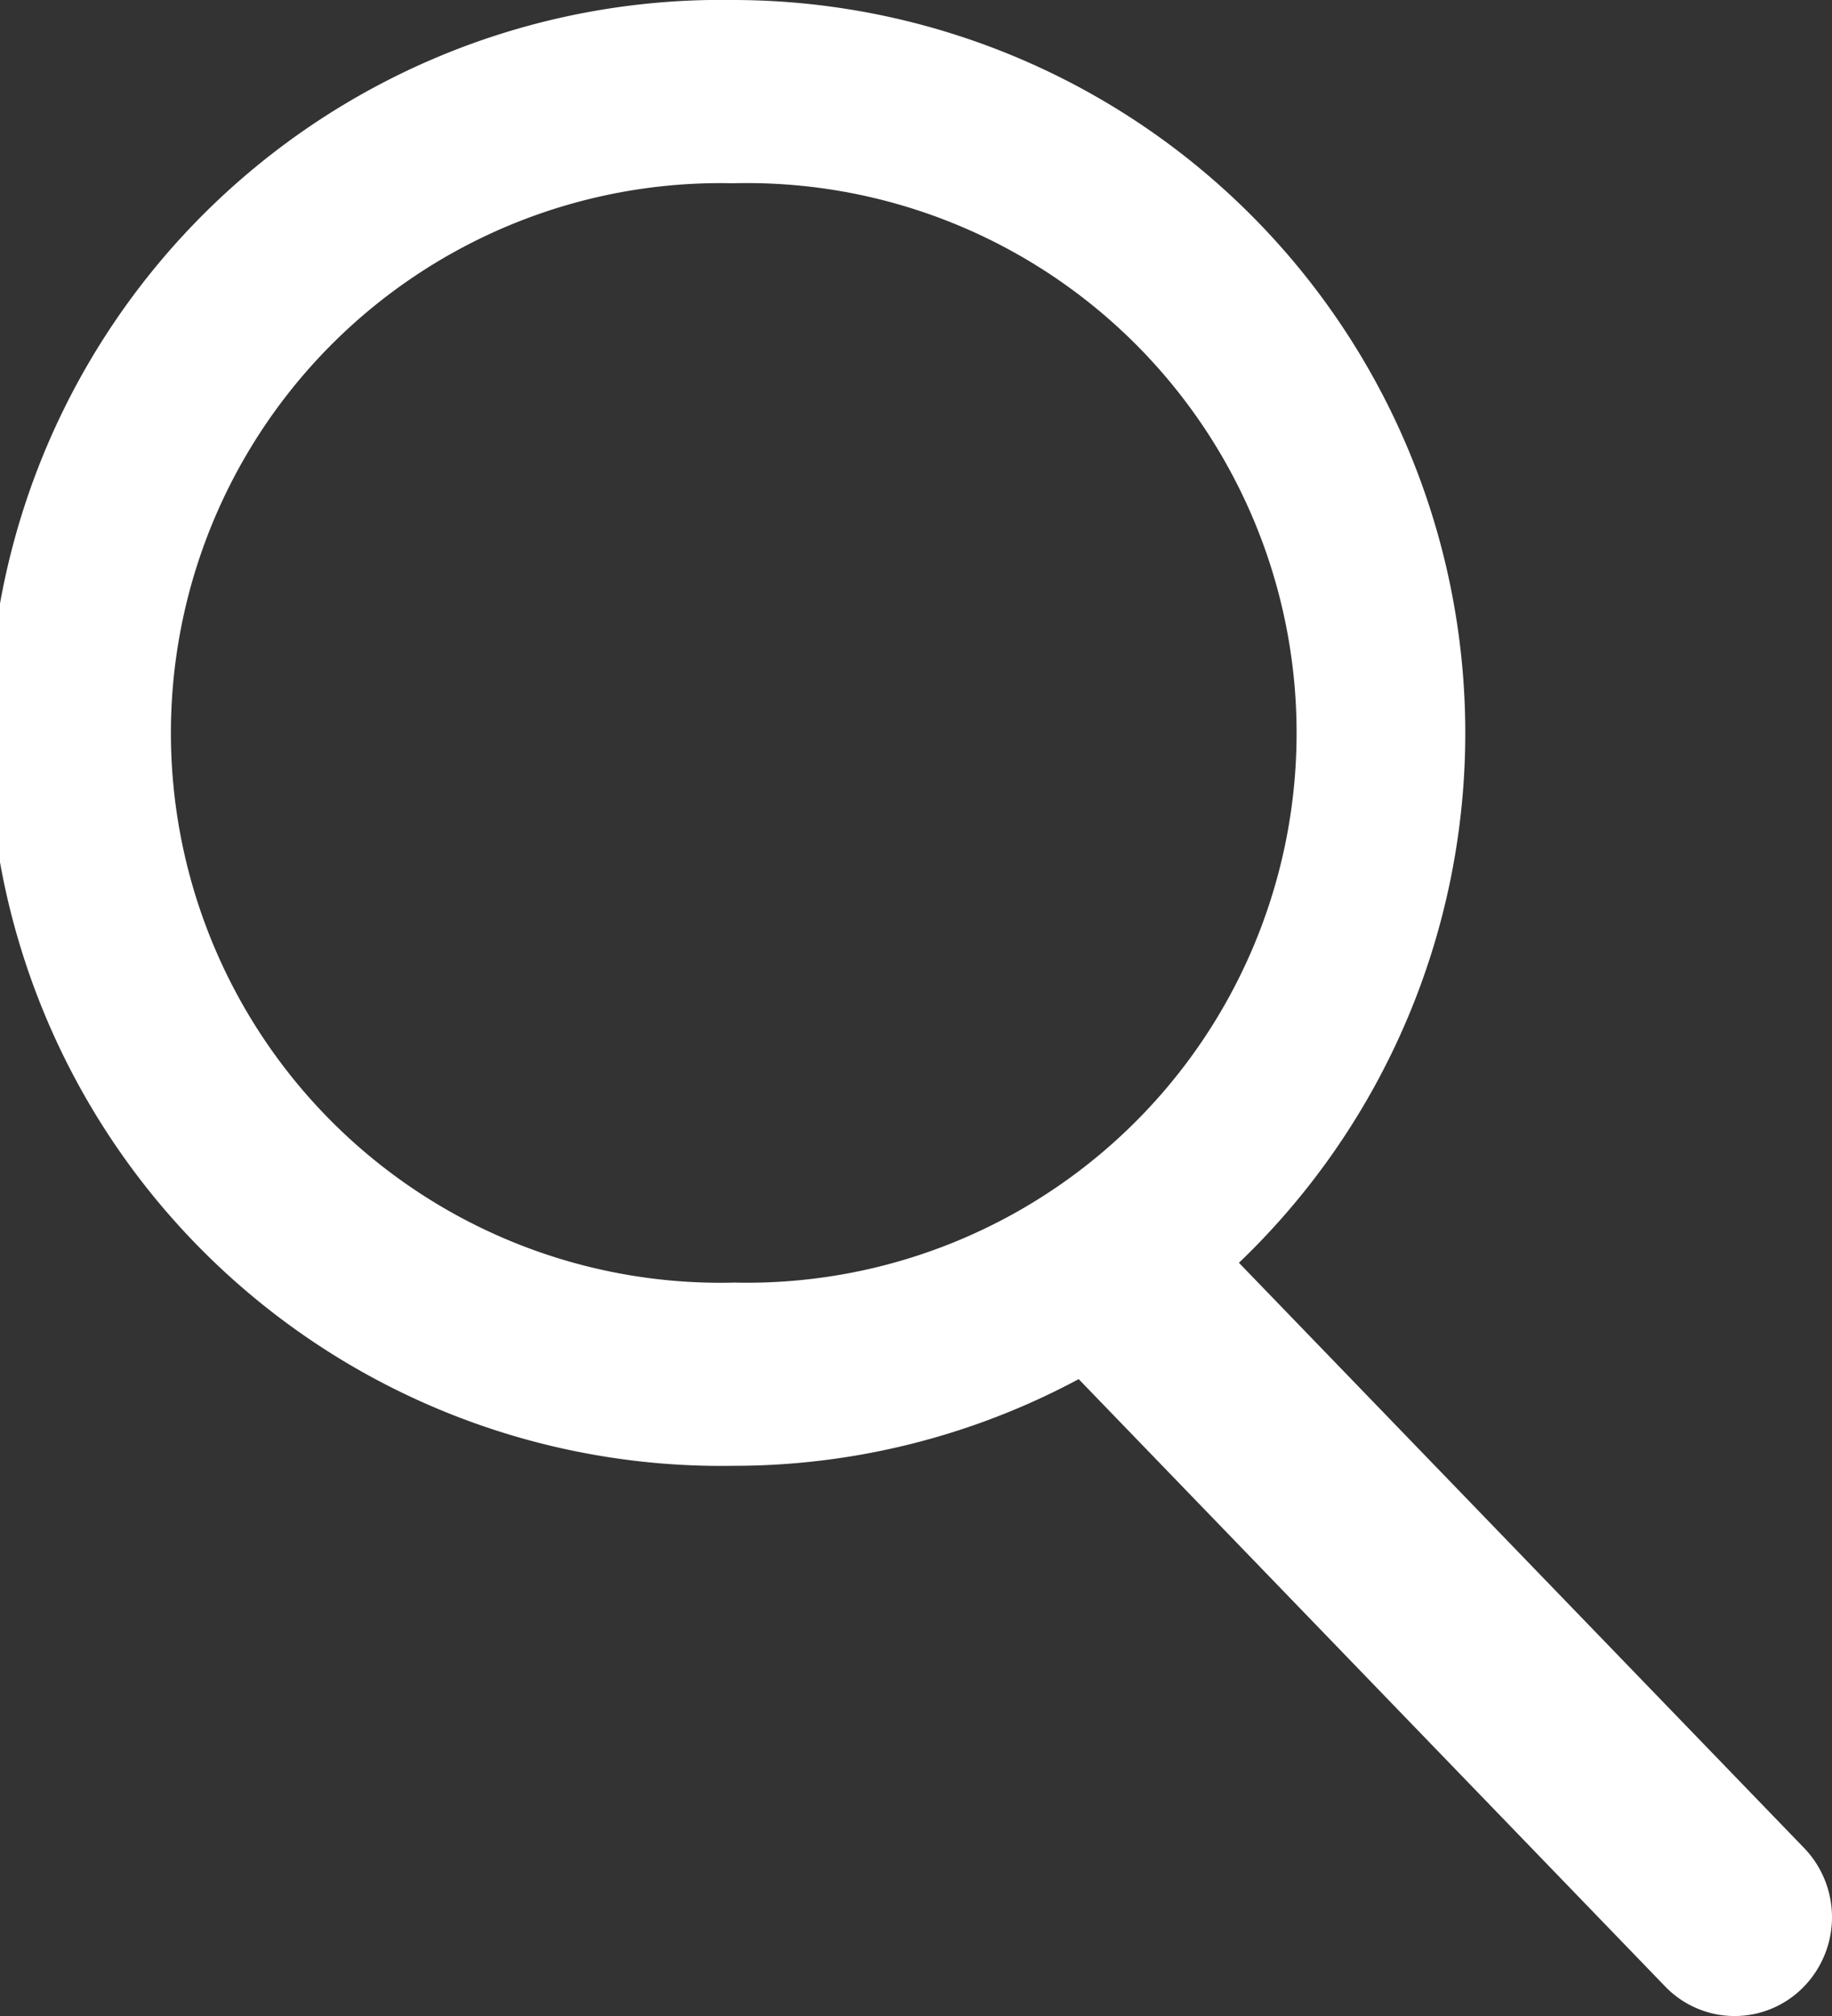 <svg width="20" height="22" xmlns="http://www.w3.org/2000/svg">
  <rect width="100%" height="100%" fill="#333333" stroke="none"/>
  <path d="M8 13.996A6 6 0 1 0 8 2a6 6 0 1 0 0 11.997zm5.526-.215l6.168 6.384a1.089 1.089 0 0 1-.013 1.527 1.052 1.052 0 0 1-1.501-.013l-6.404-6.629A7.966 7.966 0 0 1 8 15.996 7.999 7.999 0 1 1 8 0a7.999 7.999 0 0 1 5.526 13.78z" fill="#FFF" fill-rule="evenodd"/>
</svg>
